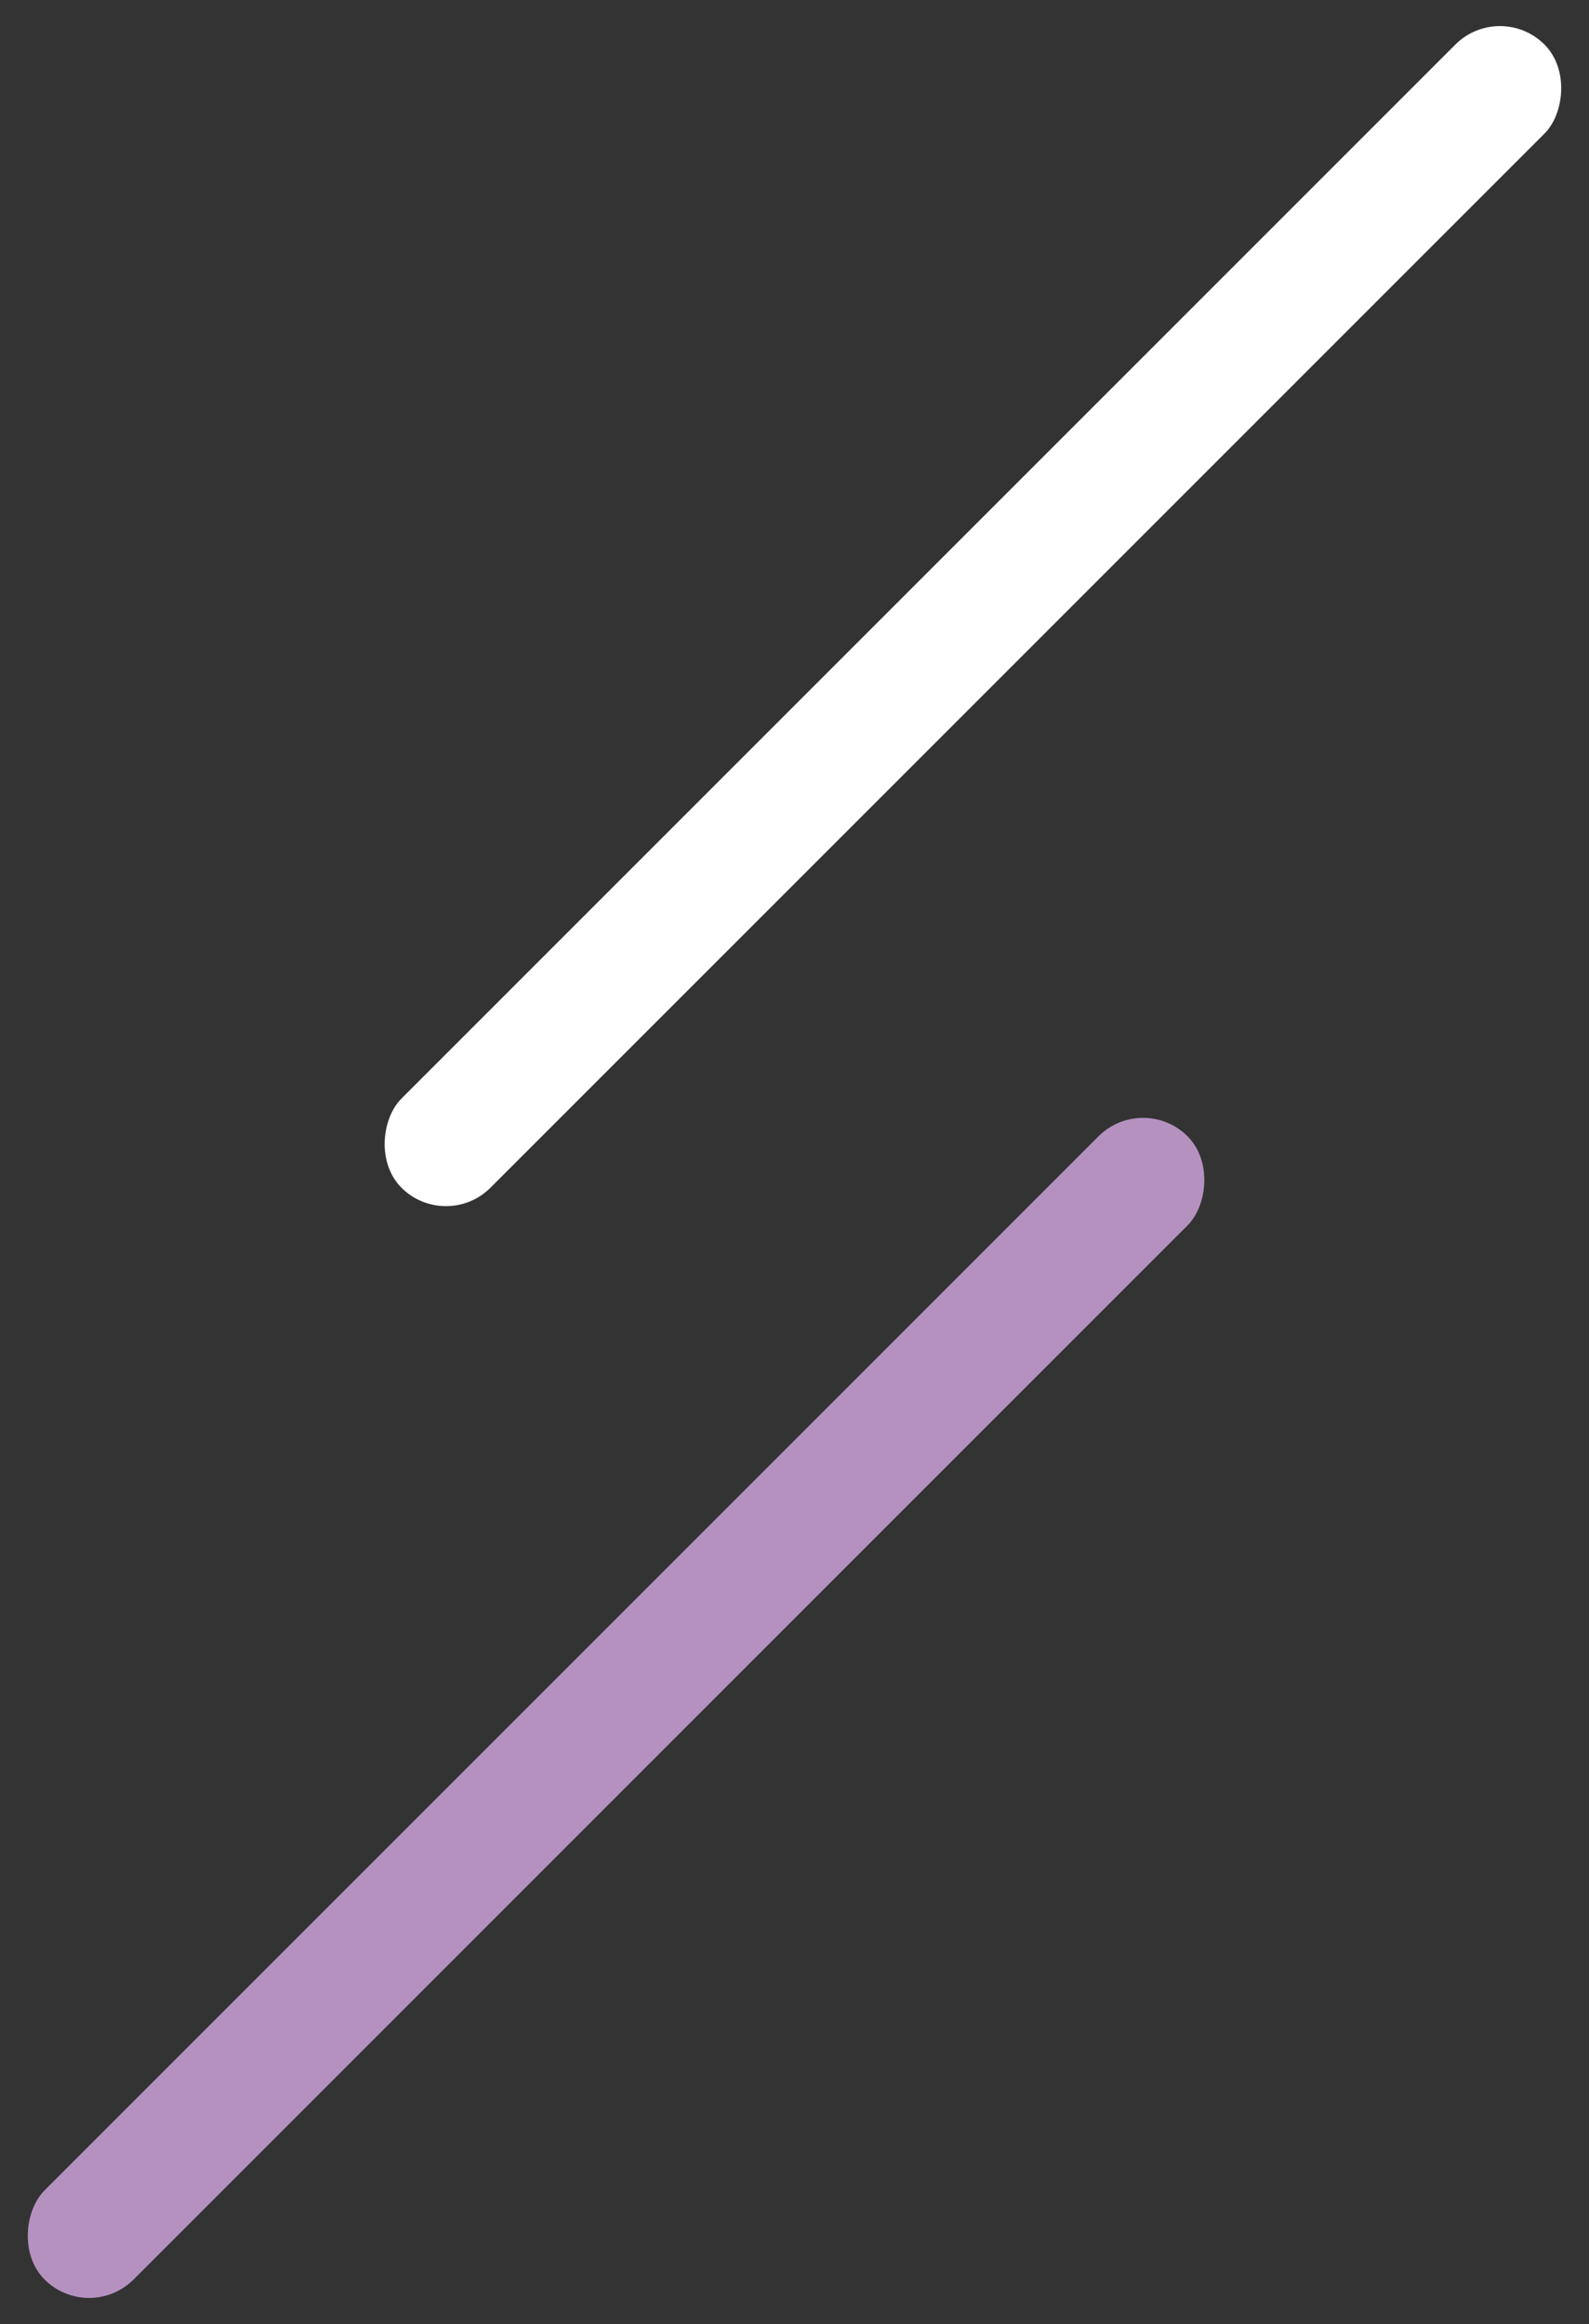 <svg xmlns="http://www.w3.org/2000/svg" width="75.69" height="110.69" viewBox="0 0 75.69 110.69">
  <rect x="0" y="0" width="75.69" height="110.69" fill="#333333" stroke="none"/>
  <g id="グループ_53" data-name="グループ 53" transform="translate(-98.655 -798.294)">
    <rect id="長方形_12" data-name="長方形 12" width="6" height="77" rx="3" transform="translate(170.102 798.294) rotate(45)" fill="#fff"/>
    <rect id="長方形_14" data-name="長方形 14" width="6" height="77" rx="3" transform="translate(153.102 850.294) rotate(45)" fill="#b591c0"/>
  </g>
</svg>
